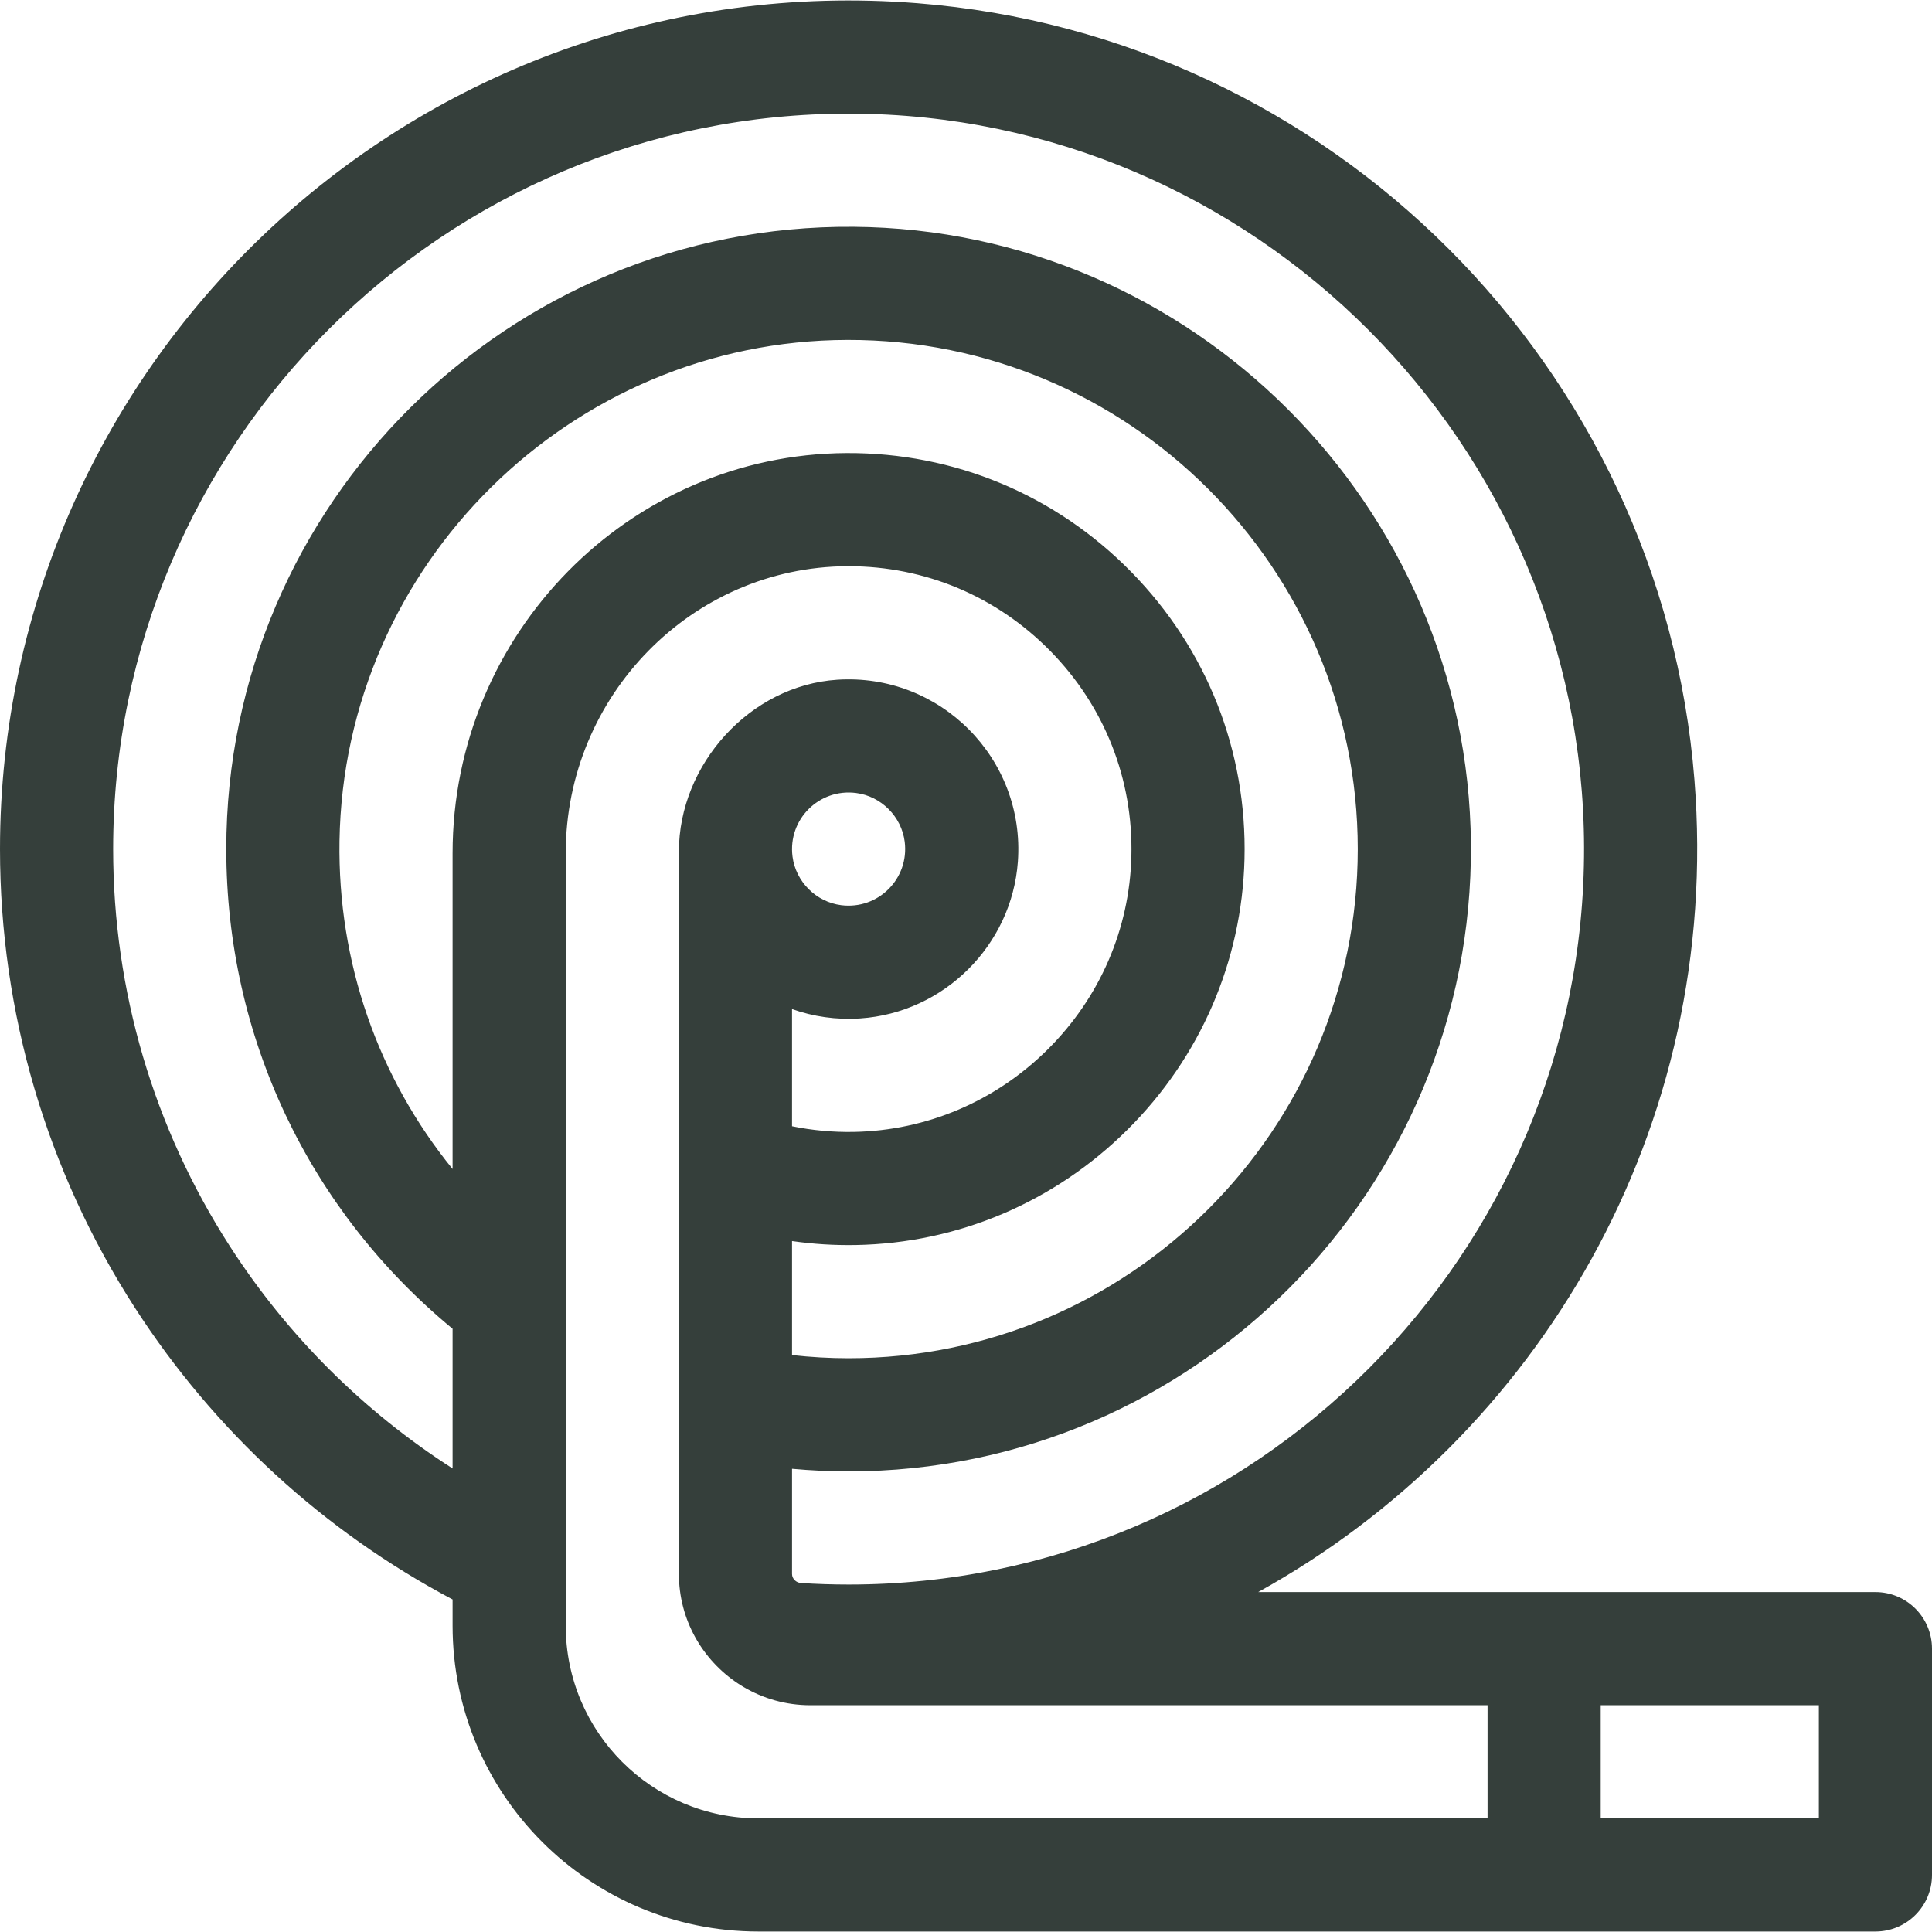 <?xml version="1.0" encoding="UTF-8"?>
<svg xmlns="http://www.w3.org/2000/svg" xmlns:xlink="http://www.w3.org/1999/xlink" xmlns:svgjs="http://svgjs.com/svgjs" version="1.1" width="512" height="512" x="0" y="0" viewBox="0 0 512.254 512.254" style="enable-background:new 0 0 512 512" xml:space="preserve" class="">
  <g>
    <g xmlns="http://www.w3.org/2000/svg">
      <path d="m497.254 422.127h-163.658c74.3-41.121 123.019-123.042 115.673-215.324-8.726-109.622-96.389-197.259-206.013-205.951-132.265-10.488-243.256 94.176-243.256 224.275 0 43.298 12.384 85.376 35.812 121.684 21.062 32.641 50.039 59.196 84.188 77.274v6.939c0 44.792 36.311 81.103 81.103 81.103h296.151c8.284 0 15-6.716 15-15v-60c0-8.284-6.716-15-15-15zm-197.302-270.473c-20.08-20.481-46.917-31.671-75.515-31.526-57.586.305-104.437 47.9-104.437 106.099v83.728c-19.753-24.305-30.479-54.765-29.983-86.965 1.128-73.274 61.35-132.676 134.632-132.863 74.6-.191 135.352 60.443 135.352 135 0 74.439-60.56 135-135 135-5.016 0-10.029-.288-15-.839v-30.23c5.593.804 11.271 1.156 16.976 1.051 27.055-.503 52.605-11.359 71.945-30.568 19.342-19.212 30.367-44.69 31.045-71.739.717-28.632-9.943-55.675-30.015-76.148zm-238.932 178.891c-20.293-31.449-31.02-67.902-31.02-105.418 0-107.688 87.745-195.268 195.495-194.999 106.913.267 194.238 87.592 194.505 194.505.269 107.75-87.311 195.495-194.999 195.495-4.202 0-8.429-.136-12.629-.405-1.282-.082-2.364-1.115-2.371-2.4 0-.008 0-.017 0-.025v-27.861c4.982.452 9.99.691 15 .691 91.41 0 165.697-74.718 164.995-166.287-.688-89.747-73.961-163.02-163.708-163.708-91.57-.703-166.288 73.584-166.288 164.994 0 49.63 21.799 95.659 60 127.187v37.039c-23.538-15.09-43.673-35.086-58.98-58.808zm88.98 100.478v-204.796c0-41.744 33.464-75.882 74.596-76.099.138-.001.271-.001.408-.001 20.277 0 39.273 7.992 53.526 22.53 14.342 14.628 21.958 33.945 21.445 54.393-.483 19.284-8.366 37.469-22.196 51.207-13.83 13.737-32.07 21.499-51.36 21.858-5.553.102-11.046-.405-16.419-1.502v-31.065c5.593 1.984 11.686 2.903 18.041 2.478 22.226-1.484 40.233-19.355 41.839-41.572 1.974-27.325-20.612-50.02-47.903-48.226-23.116 1.517-41.977 22.423-41.977 45.589v84.162 62.095.131 45.091c0 12.165 6.273 22.887 15.75 29.118.243.17.496.326.75.481.188.116.376.231.566.344.046.026.091.054.138.079 5.175 3.05 11.197 4.807 17.626 4.807h179.583v30h-193.31c-28.223.002-51.103-22.878-51.103-51.102zm60.125-203.94c-1.246-9.798 7.03-18.076 16.828-16.832 6.679.848 12.073 6.241 12.922 12.919 1.246 9.798-7.03 18.076-16.828 16.832-6.679-.847-12.073-6.24-12.922-12.919zm272.129 255.044h-57.841v-30h57.841z" fill="#353f3b" data-original="#000000" style="" class=""></path>
    </g>
  </g>
</svg>
